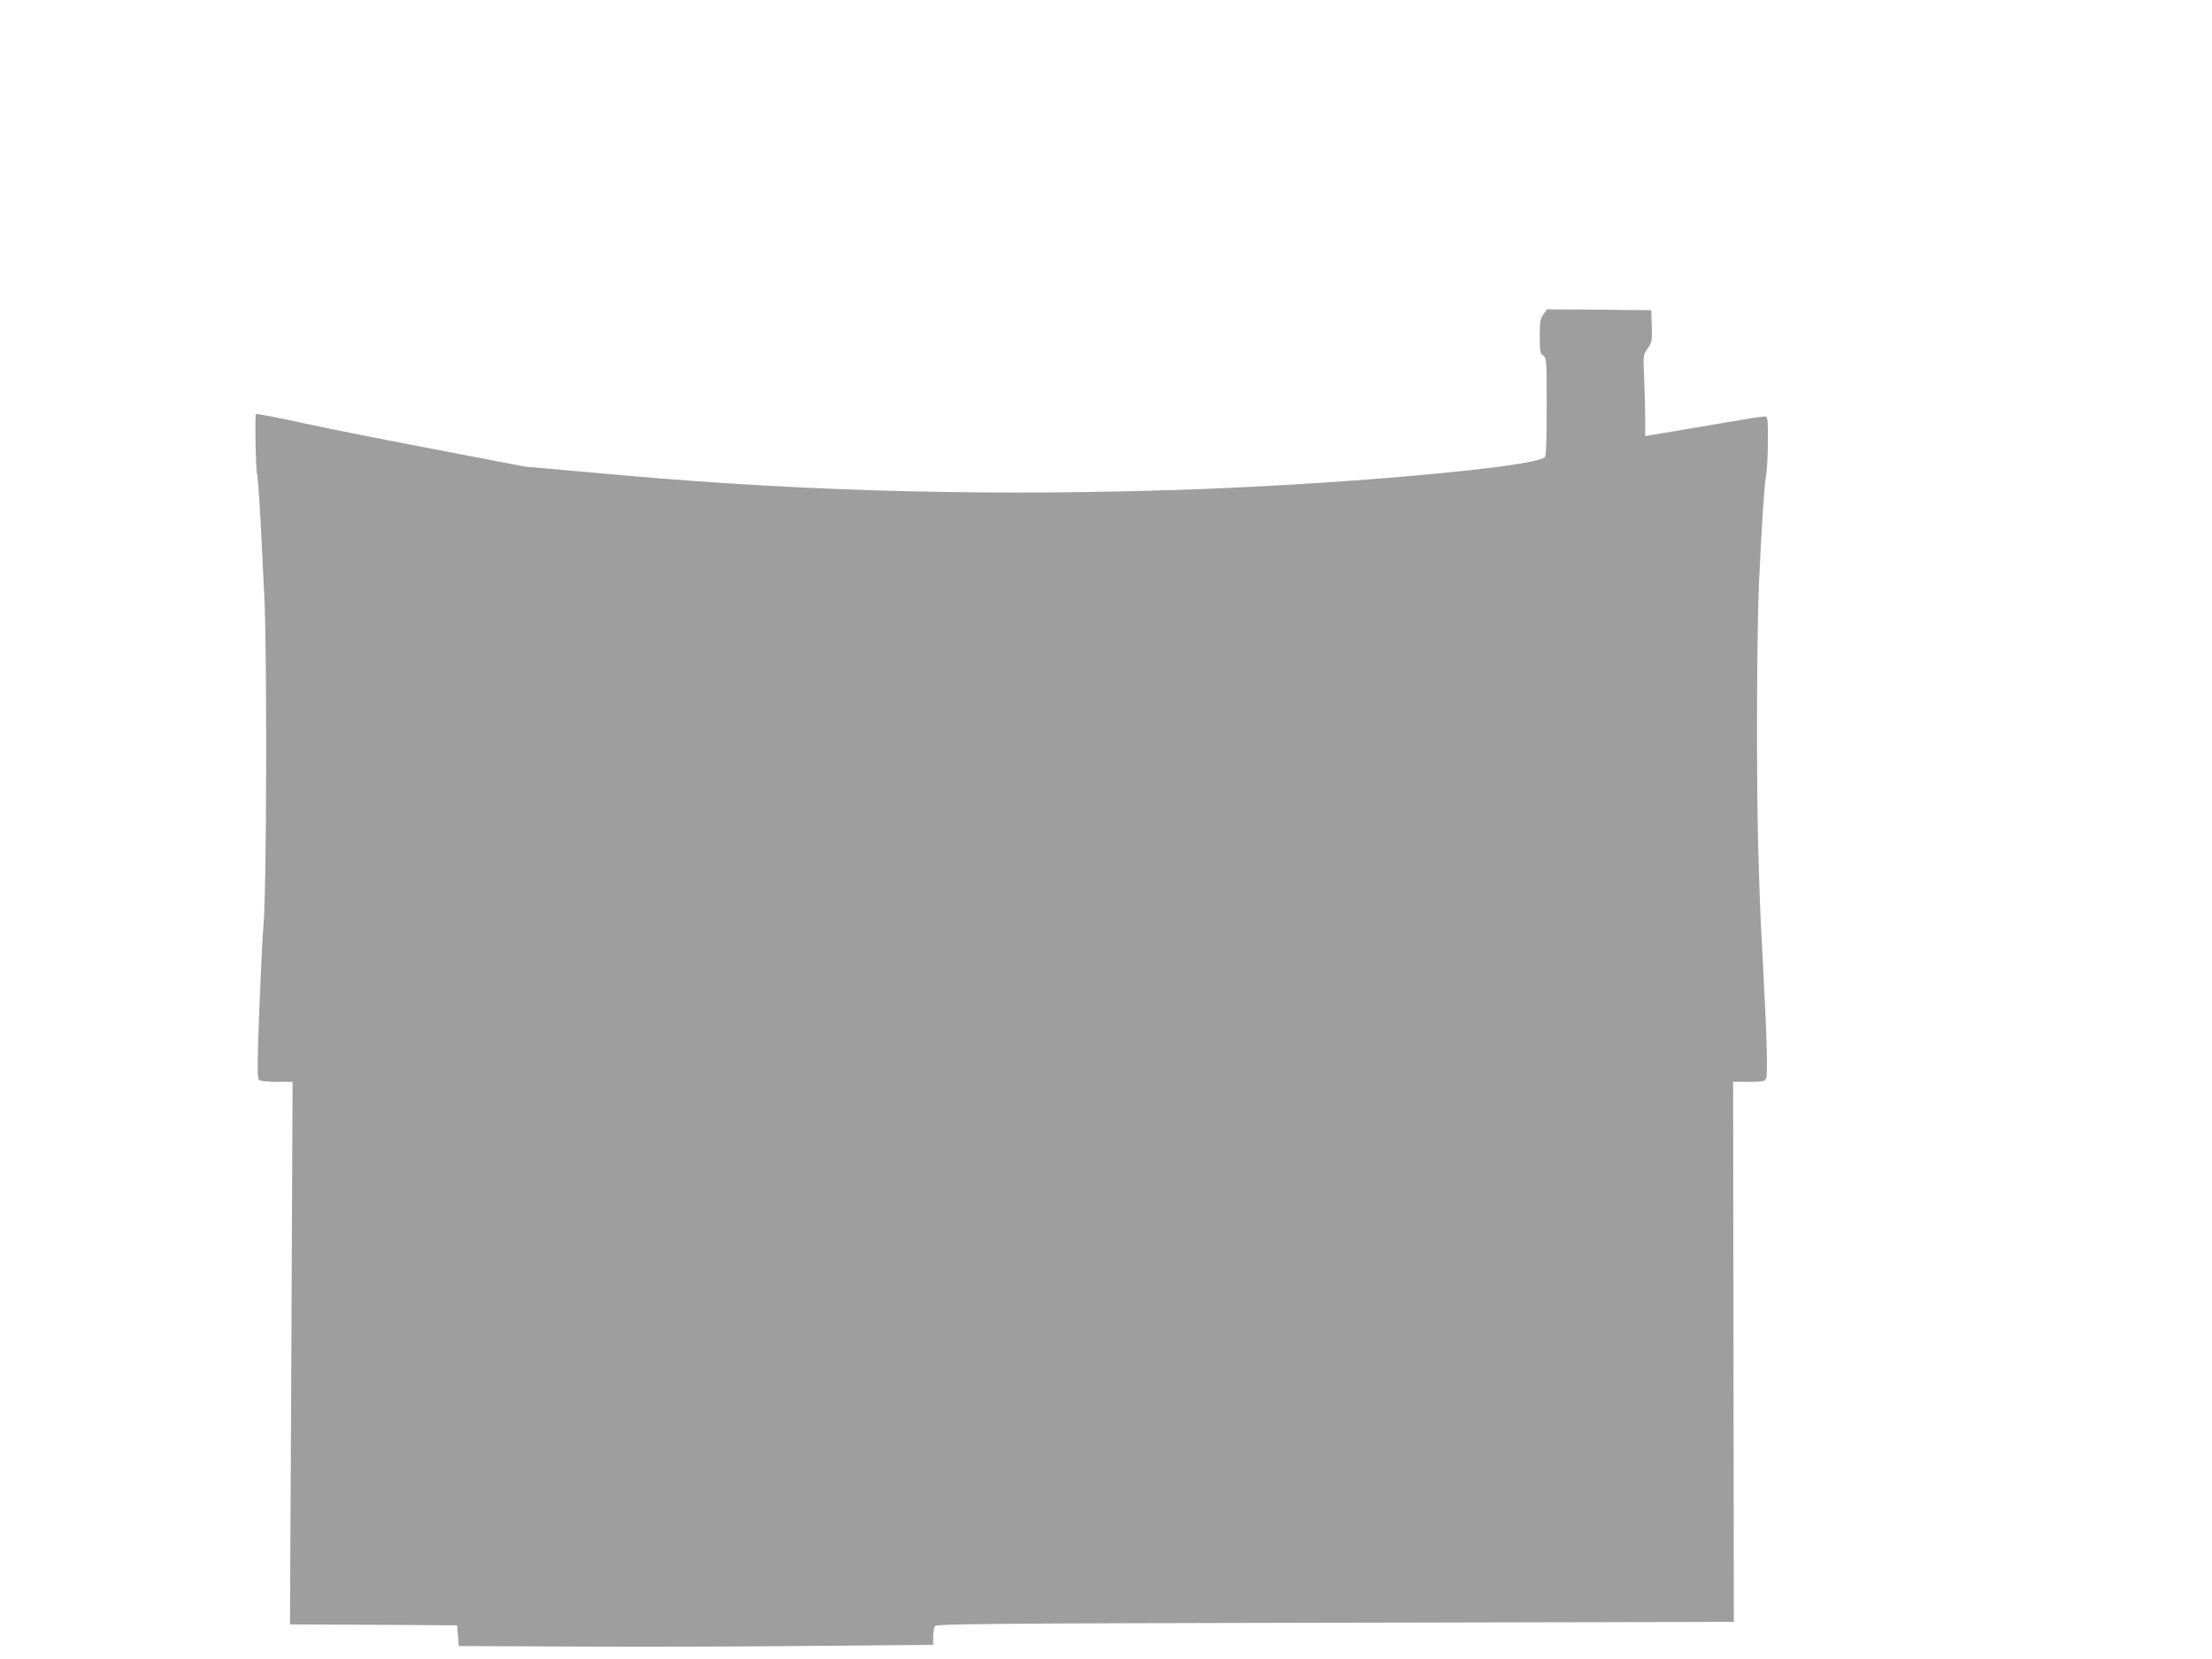 <?xml version="1.0" standalone="no"?>
<!DOCTYPE svg PUBLIC "-//W3C//DTD SVG 20010904//EN"
 "http://www.w3.org/TR/2001/REC-SVG-20010904/DTD/svg10.dtd">
<svg version="1.0" xmlns="http://www.w3.org/2000/svg"
 width="1280pt" height="960pt" viewBox="0 0 1280 960"
 preserveAspectRatio="xMidYMid meet">
<g transform="translate(0,960) scale(0.1,-0.1)"
fill="#9e9e9e" stroke="none">
<path d="M8931 7781 c-18 -25 -21 -44 -21 -128 0 -87 2 -100 20 -111 19 -12
20 -23 20 -296 0 -215 -3 -286 -12 -293 -72 -55 -1097 -149 -1988 -183 -1159
-43 -2263 -17 -3348 80 l-564 50 -496 95 c-274 52 -623 121 -776 154 -154 34
-282 58 -285 55 -7 -7 -1 -336 7 -349 3 -5 12 -127 20 -270 7 -143 17 -334 21
-425 17 -324 14 -1703 -4 -1910 -3 -30 -8 -113 -11 -185 -3 -71 -7 -161 -9
-200 -2 -38 -7 -168 -11 -289 -5 -180 -4 -220 7 -227 8 -5 54 -9 103 -9 l89 0
-7 -1570 -8 -1570 484 -2 483 -3 5 -60 5 -60 700 -3 c385 -2 1003 0 1373 4
l672 6 0 47 c0 25 5 53 10 61 8 13 280 16 2316 20 l2307 5 -2 1563 -2 1562 90
0 c80 0 92 2 101 20 10 20 5 223 -20 695 -17 316 -18 358 -27 690 -10 416 -7
1198 6 1490 16 342 31 563 42 624 5 30 9 117 9 193 0 136 0 138 -22 138 -13 0
-156 -23 -318 -51 -162 -28 -312 -53 -332 -56 l-38 -6 0 109 c0 60 -3 165 -6
234 -6 123 -6 125 20 163 25 36 27 45 24 130 l-3 92 -302 3 -301 2 -21 -29z"/>
</g>
</svg>
